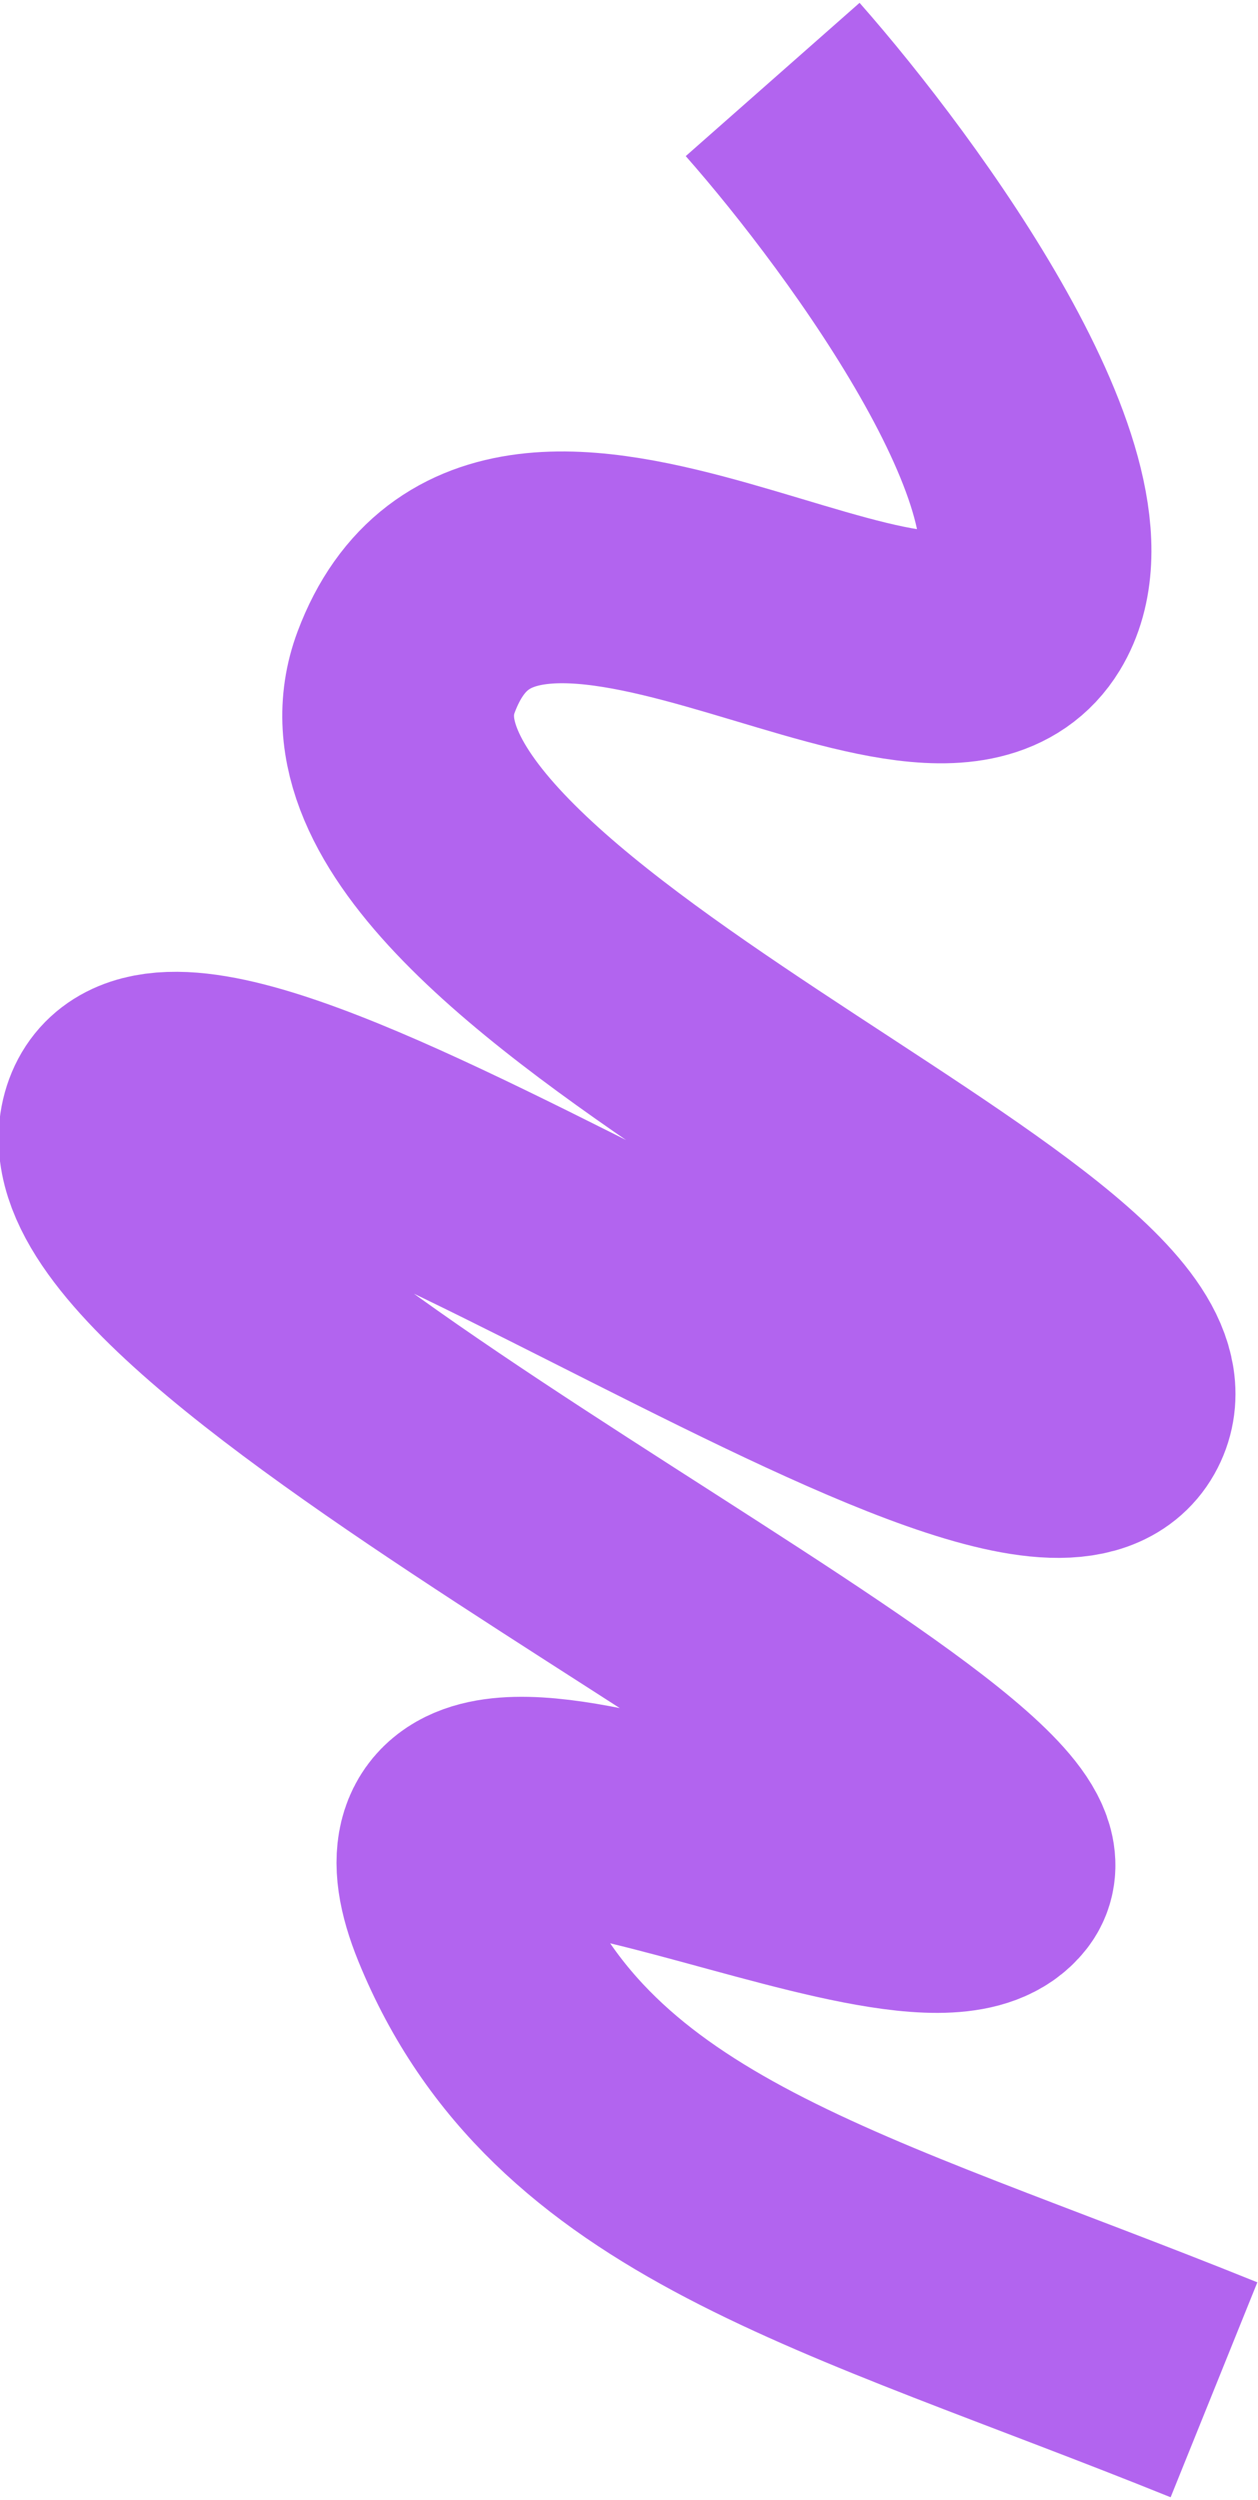 <?xml version="1.0" encoding="UTF-8"?> <svg xmlns="http://www.w3.org/2000/svg" width="380" height="755" viewBox="0 0 380 755" fill="none"><path d="M366.708 721.7C254.415 676.386 172.829 657.92 140.7 579.177C108.57 500.434 277.457 596.67 300.663 566.995C323.87 537.321 19.089 396.717 35.188 339.247C51.287 281.778 309.66 475.243 336.344 427.958C363.028 380.674 92.086 284.524 122.681 202.948C153.277 121.372 281.247 228.763 308.348 184.258C330.029 148.654 267.411 62.585 233.393 24" stroke="#B264EF" stroke-width="70"></path></svg> 